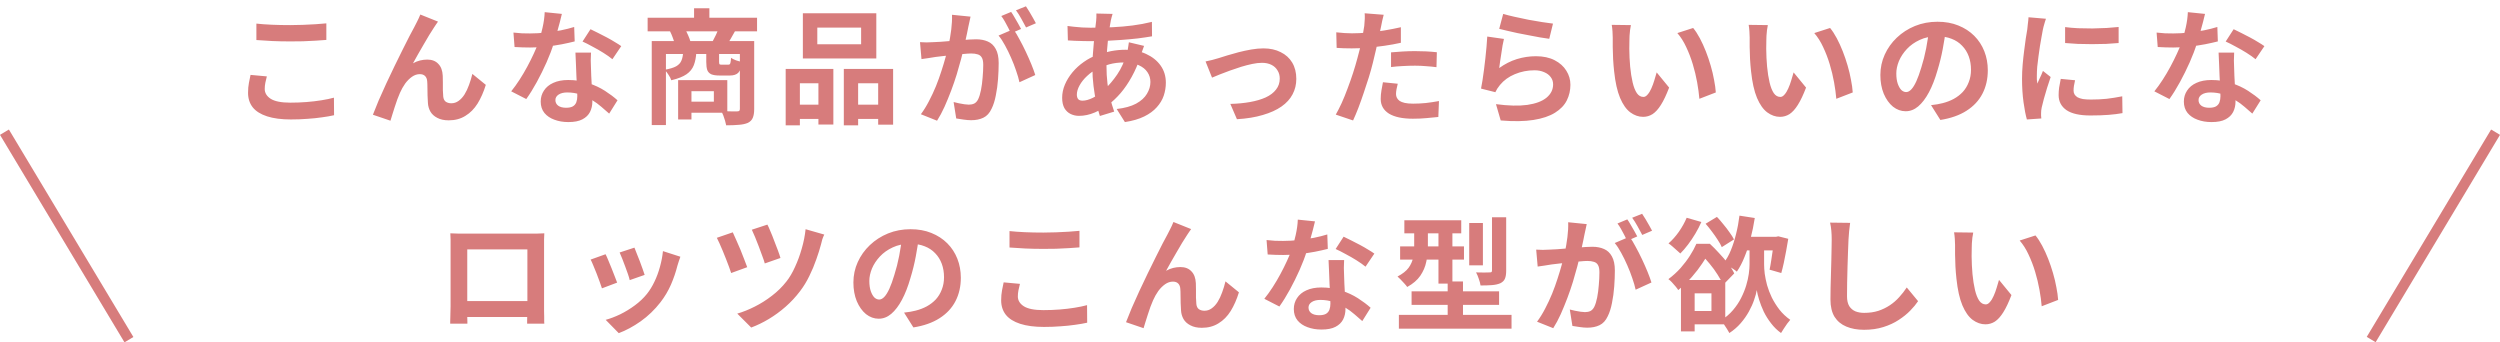 <svg width="241" height="33" viewBox="0 0 241 33" fill="none" xmlns="http://www.w3.org/2000/svg">
<path d="M24.716 2.276C25.156 2.324 25.652 2.36 26.204 2.384C26.756 2.408 27.348 2.42 27.98 2.42C28.372 2.42 28.776 2.412 29.192 2.396C29.616 2.38 30.024 2.36 30.416 2.336C30.808 2.312 31.156 2.284 31.46 2.252V3.848C31.18 3.872 30.84 3.896 30.44 3.92C30.048 3.944 29.636 3.964 29.204 3.98C28.78 3.988 28.376 3.992 27.992 3.992C27.368 3.992 26.788 3.98 26.252 3.956C25.716 3.932 25.204 3.9 24.716 3.86V2.276ZM25.724 7.364C25.668 7.572 25.62 7.776 25.58 7.976C25.54 8.176 25.52 8.376 25.52 8.576C25.52 8.96 25.712 9.276 26.096 9.524C26.488 9.772 27.116 9.896 27.98 9.896C28.524 9.896 29.048 9.876 29.552 9.836C30.056 9.796 30.532 9.74 30.98 9.668C31.436 9.596 31.84 9.512 32.192 9.416L32.204 11.108C31.852 11.188 31.46 11.256 31.028 11.312C30.596 11.376 30.128 11.424 29.624 11.456C29.128 11.496 28.6 11.516 28.04 11.516C27.128 11.516 26.364 11.416 25.748 11.216C25.132 11.016 24.672 10.728 24.368 10.352C24.064 9.968 23.912 9.5 23.912 8.948C23.912 8.596 23.94 8.276 23.996 7.988C24.052 7.7 24.104 7.444 24.152 7.22L25.724 7.364ZM42.224 2.084C42.168 2.164 42.104 2.256 42.032 2.36C41.968 2.456 41.904 2.552 41.84 2.648C41.696 2.864 41.536 3.116 41.36 3.404C41.192 3.684 41.016 3.984 40.832 4.304C40.648 4.616 40.468 4.928 40.292 5.24C40.124 5.552 39.964 5.84 39.812 6.104C40.036 5.976 40.264 5.884 40.496 5.828C40.728 5.772 40.96 5.744 41.192 5.744C41.64 5.744 41.992 5.88 42.248 6.152C42.512 6.416 42.656 6.8 42.68 7.304C42.688 7.48 42.692 7.692 42.692 7.94C42.692 8.188 42.692 8.436 42.692 8.684C42.7 8.932 42.712 9.14 42.728 9.308C42.752 9.54 42.836 9.708 42.98 9.812C43.132 9.908 43.308 9.956 43.508 9.956C43.764 9.956 43.996 9.88 44.204 9.728C44.42 9.576 44.612 9.368 44.78 9.104C44.948 8.832 45.092 8.528 45.212 8.192C45.34 7.848 45.448 7.492 45.536 7.124L46.832 8.18C46.624 8.86 46.36 9.46 46.04 9.98C45.72 10.492 45.328 10.888 44.864 11.168C44.408 11.456 43.872 11.6 43.256 11.6C42.816 11.6 42.448 11.52 42.152 11.36C41.856 11.208 41.636 11.008 41.492 10.76C41.348 10.504 41.268 10.228 41.252 9.932C41.236 9.716 41.224 9.476 41.216 9.212C41.216 8.948 41.212 8.692 41.204 8.444C41.204 8.188 41.196 7.98 41.18 7.82C41.164 7.612 41.096 7.448 40.976 7.328C40.856 7.208 40.688 7.148 40.472 7.148C40.208 7.148 39.956 7.232 39.716 7.4C39.476 7.568 39.256 7.788 39.056 8.06C38.864 8.332 38.696 8.632 38.552 8.96C38.472 9.136 38.388 9.344 38.3 9.584C38.212 9.824 38.128 10.072 38.048 10.328C37.968 10.584 37.892 10.824 37.82 11.048C37.748 11.28 37.688 11.476 37.64 11.636L35.948 11.06C36.1 10.66 36.284 10.204 36.5 9.692C36.724 9.172 36.968 8.628 37.232 8.06C37.496 7.492 37.764 6.928 38.036 6.368C38.308 5.808 38.568 5.28 38.816 4.784C39.064 4.28 39.284 3.844 39.476 3.476C39.676 3.1 39.828 2.816 39.932 2.624C40.012 2.464 40.104 2.284 40.208 2.084C40.312 1.884 40.416 1.656 40.52 1.4L42.224 2.084ZM49.496 3.14C49.752 3.172 50.024 3.196 50.312 3.212C50.608 3.22 50.868 3.224 51.092 3.224C51.588 3.224 52.088 3.196 52.592 3.14C53.104 3.084 53.596 3.012 54.068 2.924C54.54 2.828 54.968 2.72 55.352 2.6L55.4 3.992C55.056 4.08 54.644 4.172 54.164 4.268C53.692 4.356 53.192 4.432 52.664 4.496C52.136 4.552 51.616 4.58 51.104 4.58C50.864 4.58 50.62 4.576 50.372 4.568C50.124 4.56 49.868 4.548 49.604 4.532L49.496 3.14ZM54.164 1.34C54.116 1.54 54.052 1.8 53.972 2.12C53.892 2.44 53.8 2.776 53.696 3.128C53.6 3.48 53.496 3.828 53.384 4.172C53.208 4.748 52.976 5.36 52.688 6.008C52.4 6.656 52.088 7.288 51.752 7.904C51.416 8.52 51.076 9.068 50.732 9.548L49.28 8.804C49.552 8.468 49.82 8.096 50.084 7.688C50.348 7.28 50.596 6.86 50.828 6.428C51.06 5.996 51.268 5.58 51.452 5.18C51.644 4.772 51.796 4.404 51.908 4.076C52.06 3.652 52.192 3.18 52.304 2.66C52.424 2.132 52.492 1.636 52.508 1.172L54.164 1.34ZM56.972 5.072C56.956 5.328 56.948 5.584 56.948 5.84C56.956 6.088 56.964 6.344 56.972 6.608C56.98 6.792 56.988 7.028 56.996 7.316C57.012 7.596 57.028 7.896 57.044 8.216C57.06 8.528 57.072 8.828 57.08 9.116C57.096 9.396 57.104 9.62 57.104 9.788C57.104 10.156 57.028 10.492 56.876 10.796C56.724 11.092 56.48 11.328 56.144 11.504C55.816 11.68 55.364 11.768 54.788 11.768C54.292 11.768 53.844 11.692 53.444 11.54C53.044 11.396 52.724 11.18 52.484 10.892C52.244 10.596 52.124 10.228 52.124 9.788C52.124 9.396 52.228 9.044 52.436 8.732C52.644 8.412 52.944 8.164 53.336 7.988C53.736 7.804 54.216 7.712 54.776 7.712C55.48 7.712 56.128 7.812 56.72 8.012C57.312 8.204 57.844 8.452 58.316 8.756C58.788 9.06 59.192 9.364 59.528 9.668L58.724 10.952C58.508 10.76 58.26 10.544 57.98 10.304C57.708 10.064 57.4 9.84 57.056 9.632C56.72 9.424 56.352 9.252 55.952 9.116C55.56 8.98 55.136 8.912 54.68 8.912C54.336 8.912 54.06 8.98 53.852 9.116C53.644 9.252 53.54 9.428 53.54 9.644C53.54 9.868 53.628 10.048 53.804 10.184C53.988 10.32 54.244 10.388 54.572 10.388C54.844 10.388 55.06 10.344 55.22 10.256C55.38 10.16 55.492 10.028 55.556 9.86C55.62 9.684 55.652 9.488 55.652 9.272C55.652 9.088 55.644 8.828 55.628 8.492C55.612 8.156 55.592 7.784 55.568 7.376C55.552 6.968 55.536 6.56 55.52 6.152C55.504 5.744 55.488 5.384 55.472 5.072H56.972ZM59.036 5.708C58.804 5.516 58.516 5.312 58.172 5.096C57.828 4.88 57.472 4.676 57.104 4.484C56.744 4.284 56.428 4.124 56.156 4.004L56.924 2.816C57.14 2.912 57.384 3.032 57.656 3.176C57.936 3.312 58.216 3.456 58.496 3.608C58.784 3.76 59.048 3.912 59.288 4.064C59.536 4.208 59.736 4.336 59.888 4.448L59.036 5.708ZM62.432 1.712H72.98V3.02H62.432V1.712ZM66.908 0.8H68.384V2.492H66.908V0.8ZM62.828 3.956H72.068V5.204H64.196V12.056H62.828V3.956ZM71.324 3.956H72.704V10.52C72.704 10.864 72.66 11.14 72.572 11.348C72.492 11.556 72.336 11.72 72.104 11.84C71.864 11.944 71.572 12.008 71.228 12.032C70.884 12.064 70.476 12.08 70.004 12.08C69.98 11.952 69.944 11.804 69.896 11.636C69.848 11.468 69.792 11.3 69.728 11.132C69.664 10.972 69.596 10.832 69.524 10.712C69.844 10.72 70.152 10.728 70.448 10.736C70.752 10.736 70.956 10.736 71.06 10.736C71.156 10.736 71.224 10.72 71.264 10.688C71.304 10.648 71.324 10.584 71.324 10.496V3.956ZM65.852 5.048H67.124C67.1 5.52 67.02 5.932 66.884 6.284C66.748 6.636 66.512 6.928 66.176 7.16C65.84 7.392 65.352 7.584 64.712 7.736C64.664 7.576 64.572 7.396 64.436 7.196C64.308 6.996 64.184 6.84 64.064 6.728C64.56 6.64 64.932 6.528 65.18 6.392C65.428 6.248 65.596 6.068 65.684 5.852C65.78 5.636 65.836 5.368 65.852 5.048ZM68.084 5.036H69.32V5.96C69.32 6.088 69.336 6.168 69.368 6.2C69.4 6.224 69.468 6.236 69.572 6.236C69.596 6.236 69.636 6.236 69.692 6.236C69.748 6.236 69.808 6.236 69.872 6.236C69.936 6.236 69.996 6.236 70.052 6.236C70.116 6.236 70.16 6.236 70.184 6.236C70.256 6.236 70.308 6.224 70.34 6.2C70.38 6.168 70.408 6.104 70.424 6.008C70.448 5.912 70.464 5.768 70.472 5.576C70.584 5.656 70.744 5.736 70.952 5.816C71.168 5.888 71.356 5.944 71.516 5.984C71.46 6.496 71.344 6.84 71.168 7.016C70.992 7.192 70.72 7.28 70.352 7.28C70.296 7.28 70.224 7.28 70.136 7.28C70.048 7.28 69.952 7.28 69.848 7.28C69.752 7.28 69.66 7.28 69.572 7.28C69.492 7.28 69.428 7.28 69.38 7.28C69.028 7.28 68.756 7.24 68.564 7.16C68.38 7.072 68.252 6.936 68.18 6.752C68.116 6.56 68.084 6.3 68.084 5.972V5.036ZM65.372 7.724H66.656V11.516H65.372V7.724ZM66.164 7.724H70.112V10.868H66.164V9.8H68.816V8.792H66.164V7.724ZM64.58 2.996L66.008 2.756C66.12 2.94 66.228 3.152 66.332 3.392C66.436 3.624 66.512 3.828 66.56 4.004L65.06 4.304C65.028 4.128 64.964 3.916 64.868 3.668C64.78 3.42 64.684 3.196 64.58 2.996ZM69.272 2.744L70.868 2.984C70.724 3.24 70.588 3.48 70.46 3.704C70.34 3.92 70.224 4.104 70.112 4.256L68.684 4.016C68.788 3.832 68.896 3.62 69.008 3.38C69.12 3.14 69.208 2.928 69.272 2.744ZM78.788 2.66V4.268H83.012V2.66H78.788ZM77.396 1.28H84.476V5.636H77.396V1.28ZM75.74 6.644H80.336V12.008H78.896V8.024H77.108V12.08H75.74V6.644ZM81.344 6.644H86.096V12.02H84.656V8.024H82.724V12.08H81.344V6.644ZM76.34 10.088H79.496V11.468H76.34V10.088ZM82.004 10.088H85.364V11.468H82.004V10.088ZM93.56 1.604C93.528 1.756 93.492 1.924 93.452 2.108C93.412 2.284 93.376 2.448 93.344 2.6C93.312 2.776 93.272 2.976 93.224 3.2C93.176 3.416 93.128 3.636 93.08 3.86C93.04 4.076 92.996 4.288 92.948 4.496C92.868 4.84 92.768 5.24 92.648 5.696C92.528 6.152 92.388 6.644 92.228 7.172C92.068 7.692 91.888 8.216 91.688 8.744C91.488 9.272 91.276 9.788 91.052 10.292C90.828 10.788 90.588 11.236 90.332 11.636L88.772 11.012C89.052 10.636 89.312 10.216 89.552 9.752C89.8 9.28 90.024 8.8 90.224 8.312C90.424 7.816 90.6 7.328 90.752 6.848C90.912 6.36 91.048 5.908 91.16 5.492C91.28 5.076 91.372 4.72 91.436 4.424C91.548 3.88 91.636 3.356 91.7 2.852C91.764 2.348 91.788 1.872 91.772 1.424L93.56 1.604ZM97.688 2.816C97.88 3.08 98.076 3.404 98.276 3.788C98.484 4.164 98.688 4.564 98.888 4.988C99.088 5.412 99.268 5.82 99.428 6.212C99.588 6.604 99.712 6.944 99.8 7.232L98.276 7.928C98.204 7.592 98.096 7.22 97.952 6.812C97.816 6.404 97.656 5.992 97.472 5.576C97.288 5.152 97.092 4.752 96.884 4.376C96.684 4 96.476 3.684 96.26 3.428L97.688 2.816ZM88.688 4.064C88.904 4.08 89.116 4.088 89.324 4.088C89.54 4.08 89.756 4.072 89.972 4.064C90.172 4.056 90.412 4.044 90.692 4.028C90.972 4.004 91.268 3.98 91.58 3.956C91.9 3.932 92.22 3.908 92.54 3.884C92.86 3.852 93.156 3.828 93.428 3.812C93.7 3.796 93.924 3.788 94.1 3.788C94.532 3.788 94.908 3.86 95.228 4.004C95.548 4.14 95.8 4.376 95.984 4.712C96.176 5.048 96.272 5.504 96.272 6.08C96.272 6.552 96.252 7.064 96.212 7.616C96.172 8.168 96.1 8.696 95.996 9.2C95.9 9.704 95.764 10.132 95.588 10.484C95.396 10.9 95.132 11.188 94.796 11.348C94.468 11.508 94.076 11.588 93.62 11.588C93.396 11.588 93.152 11.568 92.888 11.528C92.624 11.496 92.388 11.46 92.18 11.42L91.928 9.836C92.08 9.876 92.248 9.916 92.432 9.956C92.624 9.996 92.804 10.028 92.972 10.052C93.148 10.076 93.288 10.088 93.392 10.088C93.592 10.088 93.768 10.052 93.92 9.98C94.072 9.9 94.196 9.764 94.292 9.572C94.404 9.34 94.496 9.04 94.568 8.672C94.64 8.304 94.692 7.908 94.724 7.484C94.764 7.052 94.784 6.64 94.784 6.248C94.784 5.928 94.736 5.692 94.64 5.54C94.552 5.388 94.42 5.288 94.244 5.24C94.076 5.184 93.868 5.156 93.62 5.156C93.436 5.156 93.188 5.172 92.876 5.204C92.564 5.228 92.228 5.26 91.868 5.3C91.516 5.332 91.188 5.368 90.884 5.408C90.58 5.448 90.344 5.476 90.176 5.492C90 5.524 89.776 5.56 89.504 5.6C89.24 5.632 89.016 5.664 88.832 5.696L88.688 4.064ZM97.472 1.148C97.576 1.292 97.684 1.464 97.796 1.664C97.916 1.864 98.032 2.064 98.144 2.264C98.256 2.464 98.352 2.64 98.432 2.792L97.46 3.212C97.38 3.044 97.288 2.86 97.184 2.66C97.08 2.46 96.972 2.26 96.86 2.06C96.748 1.86 96.636 1.688 96.524 1.544L97.472 1.148ZM98.9 0.608C99.004 0.76 99.116 0.936 99.236 1.136C99.356 1.336 99.472 1.536 99.584 1.736C99.704 1.936 99.796 2.104 99.86 2.24L98.912 2.648C98.784 2.4 98.632 2.12 98.456 1.808C98.28 1.488 98.108 1.216 97.94 0.992L98.9 0.608ZM107.252 1.34C107.22 1.452 107.188 1.564 107.156 1.676C107.132 1.78 107.108 1.88 107.084 1.976C107.012 2.352 106.944 2.784 106.88 3.272C106.816 3.752 106.764 4.256 106.724 4.784C106.684 5.304 106.664 5.816 106.664 6.32C106.664 6.944 106.696 7.52 106.76 8.048C106.824 8.568 106.912 9.052 107.024 9.5C107.144 9.94 107.272 10.36 107.408 10.76L106.028 11.18C105.908 10.82 105.792 10.392 105.68 9.896C105.576 9.4 105.488 8.868 105.416 8.3C105.344 7.724 105.308 7.144 105.308 6.56C105.308 6.16 105.32 5.76 105.344 5.36C105.376 4.952 105.408 4.552 105.44 4.16C105.472 3.76 105.508 3.38 105.548 3.02C105.596 2.652 105.636 2.32 105.668 2.024C105.676 1.912 105.684 1.792 105.692 1.664C105.7 1.528 105.7 1.408 105.692 1.304L107.252 1.34ZM105.116 2.672C105.876 2.672 106.588 2.656 107.252 2.624C107.924 2.592 108.568 2.536 109.184 2.456C109.808 2.376 110.428 2.26 111.044 2.108L111.056 3.5C110.64 3.572 110.18 3.64 109.676 3.704C109.18 3.76 108.66 3.808 108.116 3.848C107.58 3.888 107.052 3.92 106.532 3.944C106.012 3.96 105.524 3.968 105.068 3.968C104.86 3.968 104.624 3.964 104.36 3.956C104.104 3.948 103.848 3.94 103.592 3.932C103.344 3.916 103.128 3.904 102.944 3.896L102.908 2.504C103.044 2.52 103.24 2.544 103.496 2.576C103.752 2.6 104.024 2.624 104.312 2.648C104.608 2.664 104.876 2.672 105.116 2.672ZM110.288 4.424C110.264 4.496 110.228 4.596 110.18 4.724C110.132 4.852 110.084 4.984 110.036 5.12C109.996 5.256 109.964 5.364 109.94 5.444C109.708 6.164 109.424 6.824 109.088 7.424C108.76 8.016 108.404 8.536 108.02 8.984C107.636 9.424 107.256 9.784 106.88 10.064C106.488 10.36 106.04 10.62 105.536 10.844C105.032 11.06 104.524 11.168 104.012 11.168C103.724 11.168 103.456 11.108 103.208 10.988C102.96 10.868 102.76 10.68 102.608 10.424C102.464 10.16 102.392 9.828 102.392 9.428C102.392 8.996 102.48 8.572 102.656 8.156C102.832 7.74 103.076 7.344 103.388 6.968C103.7 6.592 104.064 6.26 104.48 5.972C104.896 5.676 105.344 5.444 105.824 5.276C106.216 5.132 106.644 5.016 107.108 4.928C107.58 4.84 108.044 4.796 108.5 4.796C109.244 4.796 109.908 4.932 110.492 5.204C111.084 5.476 111.548 5.848 111.884 6.32C112.22 6.792 112.388 7.344 112.388 7.976C112.388 8.4 112.32 8.816 112.184 9.224C112.048 9.624 111.824 9.996 111.512 10.34C111.208 10.684 110.804 10.98 110.3 11.228C109.796 11.476 109.176 11.656 108.44 11.768L107.648 10.508C108.416 10.42 109.04 10.248 109.52 9.992C110 9.728 110.348 9.412 110.564 9.044C110.788 8.676 110.9 8.296 110.9 7.904C110.9 7.552 110.804 7.236 110.612 6.956C110.428 6.676 110.148 6.452 109.772 6.284C109.404 6.108 108.948 6.02 108.404 6.02C107.86 6.02 107.372 6.08 106.94 6.2C106.516 6.32 106.16 6.448 105.872 6.584C105.472 6.776 105.116 7.02 104.804 7.316C104.492 7.604 104.248 7.908 104.072 8.228C103.896 8.548 103.808 8.844 103.808 9.116C103.808 9.308 103.852 9.456 103.94 9.56C104.028 9.656 104.168 9.704 104.36 9.704C104.648 9.704 104.98 9.612 105.356 9.428C105.732 9.236 106.104 8.968 106.472 8.624C106.904 8.224 107.312 7.744 107.696 7.184C108.08 6.624 108.396 5.928 108.644 5.096C108.668 5.016 108.692 4.912 108.716 4.784C108.74 4.656 108.76 4.528 108.776 4.4C108.8 4.264 108.816 4.156 108.824 4.076L110.288 4.424ZM116.216 5.924C116.4 5.884 116.612 5.836 116.852 5.78C117.092 5.716 117.304 5.656 117.488 5.6C117.688 5.536 117.956 5.452 118.292 5.348C118.628 5.244 118.996 5.14 119.396 5.036C119.804 4.932 120.212 4.844 120.62 4.772C121.036 4.7 121.428 4.664 121.796 4.664C122.428 4.664 122.98 4.784 123.452 5.024C123.932 5.256 124.304 5.592 124.568 6.032C124.832 6.472 124.964 6.996 124.964 7.604C124.964 8.148 124.844 8.644 124.604 9.092C124.372 9.54 124.016 9.932 123.536 10.268C123.056 10.604 122.456 10.876 121.736 11.084C121.024 11.3 120.192 11.436 119.24 11.492L118.604 10.016C119.292 10 119.924 9.94 120.5 9.836C121.084 9.732 121.588 9.584 122.012 9.392C122.444 9.192 122.776 8.94 123.008 8.636C123.248 8.332 123.368 7.98 123.368 7.58C123.368 7.276 123.296 7.012 123.152 6.788C123.016 6.556 122.82 6.376 122.564 6.248C122.308 6.12 122.004 6.056 121.652 6.056C121.372 6.056 121.06 6.092 120.716 6.164C120.372 6.236 120.016 6.328 119.648 6.44C119.288 6.552 118.932 6.672 118.58 6.8C118.228 6.928 117.9 7.052 117.596 7.172C117.292 7.292 117.04 7.396 116.84 7.484L116.216 5.924ZM133.388 1.424C133.34 1.584 133.292 1.78 133.244 2.012C133.196 2.244 133.16 2.424 133.136 2.552C133.08 2.824 133.008 3.156 132.92 3.548C132.84 3.94 132.748 4.356 132.644 4.796C132.548 5.236 132.448 5.656 132.344 6.056C132.24 6.48 132.112 6.94 131.96 7.436C131.808 7.924 131.644 8.424 131.468 8.936C131.3 9.44 131.128 9.924 130.952 10.388C130.776 10.844 130.604 11.252 130.436 11.612L128.768 11.048C128.944 10.744 129.132 10.376 129.332 9.944C129.532 9.504 129.724 9.032 129.908 8.528C130.1 8.024 130.276 7.524 130.436 7.028C130.596 6.532 130.732 6.072 130.844 5.648C130.924 5.368 131 5.08 131.072 4.784C131.144 4.488 131.208 4.2 131.264 3.92C131.32 3.64 131.368 3.38 131.408 3.14C131.456 2.892 131.492 2.676 131.516 2.492C131.54 2.268 131.556 2.044 131.564 1.82C131.572 1.596 131.568 1.416 131.552 1.28L133.388 1.424ZM130.328 3.212C130.816 3.212 131.324 3.188 131.852 3.14C132.38 3.092 132.912 3.024 133.448 2.936C133.984 2.848 134.516 2.744 135.044 2.624V4.124C134.548 4.236 134.02 4.332 133.46 4.412C132.9 4.492 132.348 4.556 131.804 4.604C131.26 4.644 130.76 4.664 130.304 4.664C130.016 4.664 129.756 4.66 129.524 4.652C129.292 4.636 129.068 4.624 128.852 4.616L128.816 3.116C129.128 3.148 129.396 3.172 129.62 3.188C129.844 3.204 130.08 3.212 130.328 3.212ZM134.096 5.048C134.432 5.016 134.804 4.988 135.212 4.964C135.62 4.94 136.016 4.928 136.4 4.928C136.744 4.928 137.092 4.936 137.444 4.952C137.804 4.968 138.16 4.996 138.512 5.036L138.476 6.476C138.18 6.436 137.852 6.404 137.492 6.38C137.14 6.348 136.78 6.332 136.412 6.332C136.004 6.332 135.608 6.344 135.224 6.368C134.848 6.384 134.472 6.416 134.096 6.464V5.048ZM134.744 8.072C134.696 8.24 134.656 8.416 134.624 8.6C134.592 8.776 134.576 8.932 134.576 9.068C134.576 9.196 134.604 9.316 134.66 9.428C134.716 9.54 134.804 9.64 134.924 9.728C135.044 9.808 135.208 9.872 135.416 9.92C135.632 9.968 135.9 9.992 136.22 9.992C136.628 9.992 137.036 9.972 137.444 9.932C137.86 9.884 138.284 9.82 138.716 9.74L138.656 11.276C138.32 11.316 137.948 11.352 137.54 11.384C137.132 11.424 136.688 11.444 136.208 11.444C135.2 11.444 134.428 11.28 133.892 10.952C133.364 10.616 133.1 10.144 133.1 9.536C133.1 9.264 133.124 8.988 133.172 8.708C133.22 8.428 133.268 8.168 133.316 7.928L134.744 8.072ZM144.908 1.34C145.196 1.428 145.556 1.52 145.988 1.616C146.42 1.712 146.872 1.808 147.344 1.904C147.816 1.992 148.26 2.068 148.676 2.132C149.1 2.196 149.444 2.244 149.708 2.276L149.348 3.74C149.108 3.708 148.816 3.664 148.472 3.608C148.136 3.544 147.776 3.476 147.392 3.404C147.016 3.332 146.644 3.26 146.276 3.188C145.908 3.108 145.572 3.032 145.268 2.96C144.964 2.888 144.716 2.828 144.524 2.78L144.908 1.34ZM144.98 3.752C144.94 3.912 144.896 4.12 144.848 4.376C144.808 4.624 144.768 4.884 144.728 5.156C144.688 5.428 144.648 5.688 144.608 5.936C144.576 6.184 144.548 6.392 144.524 6.56C145.068 6.168 145.636 5.88 146.228 5.696C146.828 5.512 147.44 5.42 148.064 5.42C148.768 5.42 149.368 5.548 149.864 5.804C150.36 6.06 150.736 6.396 150.992 6.812C151.256 7.228 151.388 7.68 151.388 8.168C151.388 8.712 151.272 9.216 151.04 9.68C150.808 10.144 150.428 10.54 149.9 10.868C149.372 11.196 148.68 11.428 147.824 11.564C146.968 11.7 145.916 11.716 144.668 11.612L144.212 10.04C145.412 10.2 146.42 10.224 147.236 10.112C148.052 9.992 148.668 9.76 149.084 9.416C149.508 9.064 149.72 8.636 149.72 8.132C149.72 7.868 149.644 7.636 149.492 7.436C149.34 7.228 149.128 7.068 148.856 6.956C148.584 6.836 148.276 6.776 147.932 6.776C147.26 6.776 146.628 6.9 146.036 7.148C145.452 7.388 144.972 7.736 144.596 8.192C144.492 8.32 144.404 8.44 144.332 8.552C144.268 8.656 144.208 8.768 144.152 8.888L142.772 8.54C142.82 8.308 142.868 8.036 142.916 7.724C142.964 7.404 143.012 7.064 143.06 6.704C143.108 6.336 143.152 5.968 143.192 5.6C143.232 5.232 143.268 4.868 143.3 4.508C143.332 4.148 143.356 3.82 143.372 3.524L144.98 3.752ZM157.22 2.42C157.188 2.564 157.16 2.728 157.136 2.912C157.12 3.096 157.104 3.276 157.088 3.452C157.08 3.628 157.076 3.772 157.076 3.884C157.068 4.148 157.064 4.42 157.064 4.7C157.072 4.98 157.08 5.268 157.088 5.564C157.104 5.852 157.124 6.14 157.148 6.428C157.204 7.004 157.284 7.512 157.388 7.952C157.492 8.392 157.628 8.736 157.796 8.984C157.964 9.224 158.176 9.344 158.432 9.344C158.568 9.344 158.7 9.268 158.828 9.116C158.964 8.964 159.084 8.768 159.188 8.528C159.3 8.28 159.396 8.02 159.476 7.748C159.564 7.476 159.64 7.22 159.704 6.98L160.904 8.444C160.64 9.14 160.376 9.696 160.112 10.112C159.856 10.52 159.588 10.816 159.308 11C159.028 11.176 158.724 11.264 158.396 11.264C157.964 11.264 157.552 11.12 157.16 10.832C156.776 10.544 156.448 10.08 156.176 9.44C155.904 8.792 155.712 7.932 155.6 6.86C155.56 6.492 155.528 6.104 155.504 5.696C155.488 5.288 155.476 4.9 155.468 4.532C155.468 4.164 155.468 3.86 155.468 3.62C155.468 3.452 155.46 3.252 155.444 3.02C155.428 2.788 155.404 2.58 155.372 2.396L157.22 2.42ZM163.22 2.696C163.444 2.968 163.66 3.3 163.868 3.692C164.076 4.084 164.268 4.504 164.444 4.952C164.62 5.4 164.776 5.86 164.912 6.332C165.048 6.796 165.156 7.252 165.236 7.7C165.324 8.14 165.38 8.544 165.404 8.912L163.82 9.524C163.78 9.036 163.708 8.504 163.604 7.928C163.5 7.352 163.36 6.772 163.184 6.188C163.008 5.604 162.796 5.052 162.548 4.532C162.308 4.012 162.024 3.564 161.696 3.188L163.22 2.696ZM170.42 2.42C170.388 2.564 170.36 2.728 170.336 2.912C170.32 3.096 170.304 3.276 170.288 3.452C170.28 3.628 170.276 3.772 170.276 3.884C170.268 4.148 170.264 4.42 170.264 4.7C170.272 4.98 170.28 5.268 170.288 5.564C170.304 5.852 170.324 6.14 170.348 6.428C170.404 7.004 170.484 7.512 170.588 7.952C170.692 8.392 170.828 8.736 170.996 8.984C171.164 9.224 171.376 9.344 171.632 9.344C171.768 9.344 171.9 9.268 172.028 9.116C172.164 8.964 172.284 8.768 172.388 8.528C172.5 8.28 172.596 8.02 172.676 7.748C172.764 7.476 172.84 7.22 172.904 6.98L174.104 8.444C173.84 9.14 173.576 9.696 173.312 10.112C173.056 10.52 172.788 10.816 172.508 11C172.228 11.176 171.924 11.264 171.596 11.264C171.164 11.264 170.752 11.12 170.36 10.832C169.976 10.544 169.648 10.08 169.376 9.44C169.104 8.792 168.912 7.932 168.8 6.86C168.76 6.492 168.728 6.104 168.704 5.696C168.688 5.288 168.676 4.9 168.668 4.532C168.668 4.164 168.668 3.86 168.668 3.62C168.668 3.452 168.66 3.252 168.644 3.02C168.628 2.788 168.604 2.58 168.572 2.396L170.42 2.42ZM176.42 2.696C176.644 2.968 176.86 3.3 177.068 3.692C177.276 4.084 177.468 4.504 177.644 4.952C177.82 5.4 177.976 5.86 178.112 6.332C178.248 6.796 178.356 7.252 178.436 7.7C178.524 8.14 178.58 8.544 178.604 8.912L177.02 9.524C176.98 9.036 176.908 8.504 176.804 7.928C176.7 7.352 176.56 6.772 176.384 6.188C176.208 5.604 175.996 5.052 175.748 4.532C175.508 4.012 175.224 3.564 174.896 3.188L176.42 2.696ZM187.592 2.78C187.512 3.388 187.408 4.036 187.28 4.724C187.152 5.412 186.98 6.108 186.764 6.812C186.532 7.62 186.26 8.316 185.948 8.9C185.636 9.484 185.292 9.936 184.916 10.256C184.548 10.568 184.144 10.724 183.704 10.724C183.264 10.724 182.856 10.576 182.48 10.28C182.112 9.976 181.816 9.56 181.592 9.032C181.376 8.504 181.268 7.904 181.268 7.232C181.268 6.536 181.408 5.88 181.688 5.264C181.968 4.648 182.356 4.104 182.852 3.632C183.356 3.152 183.94 2.776 184.604 2.504C185.276 2.232 186 2.096 186.776 2.096C187.52 2.096 188.188 2.216 188.78 2.456C189.38 2.696 189.892 3.028 190.316 3.452C190.74 3.876 191.064 4.372 191.288 4.94C191.512 5.508 191.624 6.12 191.624 6.776C191.624 7.616 191.452 8.368 191.108 9.032C190.764 9.696 190.252 10.244 189.572 10.676C188.9 11.108 188.06 11.404 187.052 11.564L186.152 10.136C186.384 10.112 186.588 10.084 186.764 10.052C186.94 10.02 187.108 9.984 187.268 9.944C187.652 9.848 188.008 9.712 188.336 9.536C188.672 9.352 188.964 9.128 189.212 8.864C189.46 8.592 189.652 8.276 189.788 7.916C189.932 7.556 190.004 7.16 190.004 6.728C190.004 6.256 189.932 5.824 189.788 5.432C189.644 5.04 189.432 4.7 189.152 4.412C188.872 4.116 188.532 3.892 188.132 3.74C187.732 3.58 187.272 3.5 186.752 3.5C186.112 3.5 185.548 3.616 185.06 3.848C184.572 4.072 184.16 4.364 183.824 4.724C183.488 5.084 183.232 5.472 183.056 5.888C182.888 6.304 182.804 6.7 182.804 7.076C182.804 7.476 182.852 7.812 182.948 8.084C183.044 8.348 183.16 8.548 183.296 8.684C183.44 8.812 183.592 8.876 183.752 8.876C183.92 8.876 184.084 8.792 184.244 8.624C184.412 8.448 184.576 8.184 184.736 7.832C184.896 7.48 185.056 7.036 185.216 6.5C185.4 5.924 185.556 5.308 185.684 4.652C185.812 3.996 185.904 3.356 185.96 2.732L187.592 2.78ZM199.076 2.612C199.444 2.66 199.856 2.696 200.312 2.72C200.776 2.736 201.244 2.744 201.716 2.744C202.196 2.736 202.656 2.72 203.096 2.696C203.536 2.664 203.916 2.632 204.236 2.6V4.148C203.868 4.18 203.464 4.208 203.024 4.232C202.584 4.248 202.132 4.256 201.668 4.256C201.204 4.256 200.748 4.248 200.3 4.232C199.86 4.208 199.452 4.18 199.076 4.148V2.612ZM200.036 7.736C199.988 7.936 199.952 8.116 199.928 8.276C199.904 8.428 199.892 8.584 199.892 8.744C199.892 8.872 199.924 8.992 199.988 9.104C200.052 9.208 200.148 9.3 200.276 9.38C200.412 9.452 200.584 9.508 200.792 9.548C201.008 9.58 201.268 9.596 201.572 9.596C202.108 9.596 202.612 9.572 203.084 9.524C203.556 9.468 204.056 9.388 204.584 9.284L204.608 10.904C204.224 10.976 203.78 11.032 203.276 11.072C202.78 11.112 202.192 11.132 201.512 11.132C200.48 11.132 199.712 10.96 199.208 10.616C198.704 10.264 198.452 9.78 198.452 9.164C198.452 8.932 198.468 8.692 198.5 8.444C198.54 8.188 198.592 7.908 198.656 7.604L200.036 7.736ZM197.228 1.808C197.196 1.888 197.16 2 197.12 2.144C197.08 2.288 197.04 2.428 197 2.564C196.968 2.7 196.944 2.804 196.928 2.876C196.904 3.044 196.864 3.264 196.808 3.536C196.76 3.8 196.708 4.1 196.652 4.436C196.604 4.764 196.556 5.1 196.508 5.444C196.46 5.788 196.42 6.12 196.388 6.44C196.364 6.76 196.352 7.04 196.352 7.28C196.352 7.392 196.352 7.52 196.352 7.664C196.36 7.808 196.376 7.94 196.4 8.06C196.456 7.924 196.516 7.788 196.58 7.652C196.644 7.516 196.708 7.38 196.772 7.244C196.836 7.1 196.892 6.964 196.94 6.836L197.684 7.424C197.572 7.752 197.456 8.104 197.336 8.48C197.224 8.856 197.12 9.212 197.024 9.548C196.936 9.876 196.868 10.148 196.82 10.364C196.804 10.452 196.788 10.552 196.772 10.664C196.764 10.776 196.76 10.864 196.76 10.928C196.76 10.992 196.76 11.068 196.76 11.156C196.768 11.252 196.776 11.34 196.784 11.42L195.392 11.516C195.272 11.1 195.164 10.548 195.068 9.86C194.972 9.164 194.924 8.408 194.924 7.592C194.924 7.144 194.944 6.688 194.984 6.224C195.024 5.76 195.072 5.316 195.128 4.892C195.184 4.46 195.236 4.068 195.284 3.716C195.34 3.364 195.388 3.072 195.428 2.84C195.444 2.672 195.464 2.484 195.488 2.276C195.52 2.06 195.54 1.856 195.548 1.664L197.228 1.808ZM207.896 3.14C208.152 3.172 208.424 3.196 208.712 3.212C209.008 3.22 209.268 3.224 209.492 3.224C209.988 3.224 210.488 3.196 210.992 3.14C211.504 3.084 211.996 3.012 212.468 2.924C212.94 2.828 213.368 2.72 213.752 2.6L213.8 3.992C213.456 4.08 213.044 4.172 212.564 4.268C212.092 4.356 211.592 4.432 211.064 4.496C210.536 4.552 210.016 4.58 209.504 4.58C209.264 4.58 209.02 4.576 208.772 4.568C208.524 4.56 208.268 4.548 208.004 4.532L207.896 3.14ZM212.564 1.34C212.516 1.54 212.452 1.8 212.372 2.12C212.292 2.44 212.2 2.776 212.096 3.128C212 3.48 211.896 3.828 211.784 4.172C211.608 4.748 211.376 5.36 211.088 6.008C210.8 6.656 210.488 7.288 210.152 7.904C209.816 8.52 209.476 9.068 209.132 9.548L207.68 8.804C207.952 8.468 208.22 8.096 208.484 7.688C208.748 7.28 208.996 6.86 209.228 6.428C209.46 5.996 209.668 5.58 209.852 5.18C210.044 4.772 210.196 4.404 210.308 4.076C210.46 3.652 210.592 3.18 210.704 2.66C210.824 2.132 210.892 1.636 210.908 1.172L212.564 1.34ZM215.372 5.072C215.356 5.328 215.348 5.584 215.348 5.84C215.356 6.088 215.364 6.344 215.372 6.608C215.38 6.792 215.388 7.028 215.396 7.316C215.412 7.596 215.428 7.896 215.444 8.216C215.46 8.528 215.472 8.828 215.48 9.116C215.496 9.396 215.504 9.62 215.504 9.788C215.504 10.156 215.428 10.492 215.276 10.796C215.124 11.092 214.88 11.328 214.544 11.504C214.216 11.68 213.764 11.768 213.188 11.768C212.692 11.768 212.244 11.692 211.844 11.54C211.444 11.396 211.124 11.18 210.884 10.892C210.644 10.596 210.524 10.228 210.524 9.788C210.524 9.396 210.628 9.044 210.836 8.732C211.044 8.412 211.344 8.164 211.736 7.988C212.136 7.804 212.616 7.712 213.176 7.712C213.88 7.712 214.528 7.812 215.12 8.012C215.712 8.204 216.244 8.452 216.716 8.756C217.188 9.06 217.592 9.364 217.928 9.668L217.124 10.952C216.908 10.76 216.66 10.544 216.38 10.304C216.108 10.064 215.8 9.84 215.456 9.632C215.12 9.424 214.752 9.252 214.352 9.116C213.96 8.98 213.536 8.912 213.08 8.912C212.736 8.912 212.46 8.98 212.252 9.116C212.044 9.252 211.94 9.428 211.94 9.644C211.94 9.868 212.028 10.048 212.204 10.184C212.388 10.32 212.644 10.388 212.972 10.388C213.244 10.388 213.46 10.344 213.62 10.256C213.78 10.16 213.892 10.028 213.956 9.86C214.02 9.684 214.052 9.488 214.052 9.272C214.052 9.088 214.044 8.828 214.028 8.492C214.012 8.156 213.992 7.784 213.968 7.376C213.952 6.968 213.936 6.56 213.92 6.152C213.904 5.744 213.888 5.384 213.872 5.072H215.372ZM217.436 5.708C217.204 5.516 216.916 5.312 216.572 5.096C216.228 4.88 215.872 4.676 215.504 4.484C215.144 4.284 214.828 4.124 214.556 4.004L215.324 2.816C215.54 2.912 215.784 3.032 216.056 3.176C216.336 3.312 216.616 3.456 216.896 3.608C217.184 3.76 217.448 3.912 217.688 4.064C217.936 4.208 218.136 4.336 218.288 4.448L217.436 5.708ZM43.412 22.492C43.66 22.5 43.892 22.508 44.108 22.516C44.332 22.516 44.524 22.516 44.684 22.516C44.812 22.516 45.008 22.516 45.272 22.516C45.544 22.516 45.86 22.516 46.22 22.516C46.58 22.516 46.964 22.516 47.372 22.516C47.78 22.516 48.188 22.516 48.596 22.516C49.012 22.516 49.4 22.516 49.76 22.516C50.12 22.516 50.432 22.516 50.696 22.516C50.968 22.516 51.164 22.516 51.284 22.516C51.436 22.516 51.616 22.516 51.824 22.516C52.04 22.508 52.256 22.5 52.472 22.492C52.464 22.676 52.456 22.872 52.448 23.08C52.448 23.28 52.448 23.472 52.448 23.656C52.448 23.768 52.448 23.944 52.448 24.184C52.448 24.416 52.448 24.696 52.448 25.024C52.448 25.344 52.448 25.688 52.448 26.056C52.448 26.416 52.448 26.78 52.448 27.148C52.448 27.516 52.448 27.864 52.448 28.192C52.448 28.512 52.448 28.792 52.448 29.032C52.448 29.264 52.448 29.432 52.448 29.536C52.448 29.656 52.448 29.808 52.448 29.992C52.456 30.168 52.46 30.348 52.46 30.532C52.46 30.708 52.46 30.864 52.46 31C52.468 31.128 52.472 31.196 52.472 31.204H50.816C50.816 31.188 50.816 31.092 50.816 30.916C50.824 30.732 50.828 30.516 50.828 30.268C50.836 30.02 50.84 29.788 50.84 29.572C50.84 29.468 50.84 29.292 50.84 29.044C50.84 28.796 50.84 28.504 50.84 28.168C50.84 27.832 50.84 27.476 50.84 27.1C50.84 26.724 50.84 26.356 50.84 25.996C50.84 25.636 50.84 25.308 50.84 25.012C50.84 24.716 50.84 24.48 50.84 24.304C50.84 24.128 50.84 24.04 50.84 24.04H45.044C45.044 24.04 45.044 24.128 45.044 24.304C45.044 24.48 45.044 24.716 45.044 25.012C45.044 25.3 45.044 25.628 45.044 25.996C45.044 26.356 45.044 26.724 45.044 27.1C45.044 27.468 45.044 27.824 45.044 28.168C45.044 28.504 45.044 28.796 45.044 29.044C45.044 29.292 45.044 29.468 45.044 29.572C45.044 29.716 45.044 29.88 45.044 30.064C45.044 30.24 45.044 30.412 45.044 30.58C45.052 30.748 45.056 30.888 45.056 31C45.056 31.12 45.056 31.188 45.056 31.204H43.4C43.4 31.188 43.4 31.12 43.4 31C43.408 30.88 43.412 30.732 43.412 30.556C43.42 30.38 43.424 30.2 43.424 30.016C43.432 29.832 43.436 29.668 43.436 29.524C43.436 29.42 43.436 29.252 43.436 29.02C43.436 28.78 43.436 28.496 43.436 28.168C43.436 27.84 43.436 27.496 43.436 27.136C43.436 26.768 43.436 26.4 43.436 26.032C43.436 25.664 43.436 25.32 43.436 25C43.436 24.672 43.436 24.392 43.436 24.16C43.436 23.928 43.436 23.76 43.436 23.656C43.436 23.488 43.436 23.296 43.436 23.08C43.436 22.856 43.428 22.66 43.412 22.492ZM51.44 29.02V30.556H44.228V29.02H51.44ZM61.16 23.872C61.216 24 61.288 24.184 61.376 24.424C61.472 24.656 61.572 24.908 61.676 25.18C61.78 25.444 61.872 25.696 61.952 25.936C62.032 26.176 62.096 26.364 62.144 26.5L60.704 27.004C60.672 26.852 60.616 26.66 60.536 26.428C60.456 26.196 60.368 25.952 60.272 25.696C60.176 25.432 60.08 25.18 59.984 24.94C59.888 24.7 59.804 24.5 59.732 24.34L61.16 23.872ZM65.588 24.748C65.524 24.94 65.468 25.104 65.42 25.24C65.38 25.376 65.34 25.504 65.3 25.624C65.148 26.232 64.94 26.84 64.676 27.448C64.412 28.048 64.076 28.612 63.668 29.14C63.108 29.86 62.472 30.472 61.76 30.976C61.056 31.472 60.352 31.852 59.648 32.116L58.388 30.832C58.828 30.712 59.292 30.536 59.78 30.304C60.268 30.064 60.74 29.776 61.196 29.44C61.652 29.104 62.044 28.732 62.372 28.324C62.644 27.98 62.884 27.588 63.092 27.148C63.308 26.7 63.484 26.224 63.62 25.72C63.764 25.208 63.86 24.704 63.908 24.208L65.588 24.748ZM58.376 24.508C58.456 24.66 58.544 24.856 58.64 25.096C58.744 25.336 58.848 25.588 58.952 25.852C59.056 26.116 59.156 26.372 59.252 26.62C59.356 26.868 59.436 27.076 59.492 27.244L58.028 27.796C57.98 27.636 57.908 27.428 57.812 27.172C57.724 26.916 57.624 26.648 57.512 26.368C57.4 26.08 57.292 25.816 57.188 25.576C57.092 25.336 57.008 25.152 56.936 25.024L58.376 24.508ZM73.976 21.652C74.056 21.796 74.152 22.008 74.264 22.288C74.384 22.56 74.504 22.86 74.624 23.188C74.752 23.508 74.872 23.82 74.984 24.124C75.096 24.42 75.18 24.668 75.236 24.868L73.724 25.396C73.676 25.204 73.596 24.964 73.484 24.676C73.38 24.38 73.268 24.076 73.148 23.764C73.028 23.444 72.908 23.14 72.788 22.852C72.668 22.564 72.564 22.328 72.476 22.144L73.976 21.652ZM79.46 22.612C79.388 22.756 79.324 22.912 79.268 23.08C79.22 23.248 79.18 23.404 79.148 23.548C79.036 23.98 78.884 24.464 78.692 25C78.508 25.536 78.284 26.072 78.02 26.608C77.764 27.136 77.468 27.62 77.132 28.06C76.716 28.612 76.248 29.116 75.728 29.572C75.216 30.02 74.68 30.412 74.12 30.748C73.56 31.084 72.992 31.36 72.416 31.576L71.072 30.232C71.624 30.072 72.184 29.848 72.752 29.56C73.328 29.272 73.88 28.924 74.408 28.516C74.944 28.108 75.412 27.648 75.812 27.136C76.116 26.752 76.392 26.284 76.64 25.732C76.896 25.18 77.112 24.592 77.288 23.968C77.472 23.336 77.596 22.712 77.66 22.096L79.46 22.612ZM70.64 22.396C70.728 22.58 70.836 22.82 70.964 23.116C71.1 23.412 71.236 23.724 71.372 24.052C71.508 24.38 71.632 24.696 71.744 25C71.864 25.296 71.96 25.548 72.032 25.756L70.484 26.32C70.436 26.16 70.368 25.964 70.28 25.732C70.2 25.5 70.104 25.248 69.992 24.976C69.888 24.704 69.78 24.436 69.668 24.172C69.556 23.908 69.452 23.668 69.356 23.452C69.26 23.236 69.176 23.06 69.104 22.924L70.64 22.396ZM88.592 22.78C88.512 23.388 88.408 24.036 88.28 24.724C88.152 25.412 87.98 26.108 87.764 26.812C87.532 27.62 87.26 28.316 86.948 28.9C86.636 29.484 86.292 29.936 85.916 30.256C85.548 30.568 85.144 30.724 84.704 30.724C84.264 30.724 83.856 30.576 83.48 30.28C83.112 29.976 82.816 29.56 82.592 29.032C82.376 28.504 82.268 27.904 82.268 27.232C82.268 26.536 82.408 25.88 82.688 25.264C82.968 24.648 83.356 24.104 83.852 23.632C84.356 23.152 84.94 22.776 85.604 22.504C86.276 22.232 87 22.096 87.776 22.096C88.52 22.096 89.188 22.216 89.78 22.456C90.38 22.696 90.892 23.028 91.316 23.452C91.74 23.876 92.064 24.372 92.288 24.94C92.512 25.508 92.624 26.12 92.624 26.776C92.624 27.616 92.452 28.368 92.108 29.032C91.764 29.696 91.252 30.244 90.572 30.676C89.9 31.108 89.06 31.404 88.052 31.564L87.152 30.136C87.384 30.112 87.588 30.084 87.764 30.052C87.94 30.02 88.108 29.984 88.268 29.944C88.652 29.848 89.008 29.712 89.336 29.536C89.672 29.352 89.964 29.128 90.212 28.864C90.46 28.592 90.652 28.276 90.788 27.916C90.932 27.556 91.004 27.16 91.004 26.728C91.004 26.256 90.932 25.824 90.788 25.432C90.644 25.04 90.432 24.7 90.152 24.412C89.872 24.116 89.532 23.892 89.132 23.74C88.732 23.58 88.272 23.5 87.752 23.5C87.112 23.5 86.548 23.616 86.06 23.848C85.572 24.072 85.16 24.364 84.824 24.724C84.488 25.084 84.232 25.472 84.056 25.888C83.888 26.304 83.804 26.7 83.804 27.076C83.804 27.476 83.852 27.812 83.948 28.084C84.044 28.348 84.16 28.548 84.296 28.684C84.44 28.812 84.592 28.876 84.752 28.876C84.92 28.876 85.084 28.792 85.244 28.624C85.412 28.448 85.576 28.184 85.736 27.832C85.896 27.48 86.056 27.036 86.216 26.5C86.4 25.924 86.556 25.308 86.684 24.652C86.812 23.996 86.904 23.356 86.96 22.732L88.592 22.78ZM97.316 22.276C97.756 22.324 98.252 22.36 98.804 22.384C99.356 22.408 99.948 22.42 100.58 22.42C100.972 22.42 101.376 22.412 101.792 22.396C102.216 22.38 102.624 22.36 103.016 22.336C103.408 22.312 103.756 22.284 104.06 22.252V23.848C103.78 23.872 103.44 23.896 103.04 23.92C102.648 23.944 102.236 23.964 101.804 23.98C101.38 23.988 100.976 23.992 100.592 23.992C99.968 23.992 99.388 23.98 98.852 23.956C98.316 23.932 97.804 23.9 97.316 23.86V22.276ZM98.324 27.364C98.268 27.572 98.22 27.776 98.18 27.976C98.14 28.176 98.12 28.376 98.12 28.576C98.12 28.96 98.312 29.276 98.696 29.524C99.088 29.772 99.716 29.896 100.58 29.896C101.124 29.896 101.648 29.876 102.152 29.836C102.656 29.796 103.132 29.74 103.58 29.668C104.036 29.596 104.44 29.512 104.792 29.416L104.804 31.108C104.452 31.188 104.06 31.256 103.628 31.312C103.196 31.376 102.728 31.424 102.224 31.456C101.728 31.496 101.2 31.516 100.64 31.516C99.728 31.516 98.964 31.416 98.348 31.216C97.732 31.016 97.272 30.728 96.968 30.352C96.664 29.968 96.512 29.5 96.512 28.948C96.512 28.596 96.54 28.276 96.596 27.988C96.652 27.7 96.704 27.444 96.752 27.22L98.324 27.364ZM114.824 22.084C114.768 22.164 114.704 22.256 114.632 22.36C114.568 22.456 114.504 22.552 114.44 22.648C114.296 22.864 114.136 23.116 113.96 23.404C113.792 23.684 113.616 23.984 113.432 24.304C113.248 24.616 113.068 24.928 112.892 25.24C112.724 25.552 112.564 25.84 112.412 26.104C112.636 25.976 112.864 25.884 113.096 25.828C113.328 25.772 113.56 25.744 113.792 25.744C114.24 25.744 114.592 25.88 114.848 26.152C115.112 26.416 115.256 26.8 115.28 27.304C115.288 27.48 115.292 27.692 115.292 27.94C115.292 28.188 115.292 28.436 115.292 28.684C115.3 28.932 115.312 29.14 115.328 29.308C115.352 29.54 115.436 29.708 115.58 29.812C115.732 29.908 115.908 29.956 116.108 29.956C116.364 29.956 116.596 29.88 116.804 29.728C117.02 29.576 117.212 29.368 117.38 29.104C117.548 28.832 117.692 28.528 117.812 28.192C117.94 27.848 118.048 27.492 118.136 27.124L119.432 28.18C119.224 28.86 118.96 29.46 118.64 29.98C118.32 30.492 117.928 30.888 117.464 31.168C117.008 31.456 116.472 31.6 115.856 31.6C115.416 31.6 115.048 31.52 114.752 31.36C114.456 31.208 114.236 31.008 114.092 30.76C113.948 30.504 113.868 30.228 113.852 29.932C113.836 29.716 113.824 29.476 113.816 29.212C113.816 28.948 113.812 28.692 113.804 28.444C113.804 28.188 113.796 27.98 113.78 27.82C113.764 27.612 113.696 27.448 113.576 27.328C113.456 27.208 113.288 27.148 113.072 27.148C112.808 27.148 112.556 27.232 112.316 27.4C112.076 27.568 111.856 27.788 111.656 28.06C111.464 28.332 111.296 28.632 111.152 28.96C111.072 29.136 110.988 29.344 110.9 29.584C110.812 29.824 110.728 30.072 110.648 30.328C110.568 30.584 110.492 30.824 110.42 31.048C110.348 31.28 110.288 31.476 110.24 31.636L108.548 31.06C108.7 30.66 108.884 30.204 109.1 29.692C109.324 29.172 109.568 28.628 109.832 28.06C110.096 27.492 110.364 26.928 110.636 26.368C110.908 25.808 111.168 25.28 111.416 24.784C111.664 24.28 111.884 23.844 112.076 23.476C112.276 23.1 112.428 22.816 112.532 22.624C112.612 22.464 112.704 22.284 112.808 22.084C112.912 21.884 113.016 21.656 113.12 21.4L114.824 22.084ZM122.096 23.14C122.352 23.172 122.624 23.196 122.912 23.212C123.208 23.22 123.468 23.224 123.692 23.224C124.188 23.224 124.688 23.196 125.192 23.14C125.704 23.084 126.196 23.012 126.668 22.924C127.14 22.828 127.568 22.72 127.952 22.6L128 23.992C127.656 24.08 127.244 24.172 126.764 24.268C126.292 24.356 125.792 24.432 125.264 24.496C124.736 24.552 124.216 24.58 123.704 24.58C123.464 24.58 123.22 24.576 122.972 24.568C122.724 24.56 122.468 24.548 122.204 24.532L122.096 23.14ZM126.764 21.34C126.716 21.54 126.652 21.8 126.572 22.12C126.492 22.44 126.4 22.776 126.296 23.128C126.2 23.48 126.096 23.828 125.984 24.172C125.808 24.748 125.576 25.36 125.288 26.008C125 26.656 124.688 27.288 124.352 27.904C124.016 28.52 123.676 29.068 123.332 29.548L121.88 28.804C122.152 28.468 122.42 28.096 122.684 27.688C122.948 27.28 123.196 26.86 123.428 26.428C123.66 25.996 123.868 25.58 124.052 25.18C124.244 24.772 124.396 24.404 124.508 24.076C124.66 23.652 124.792 23.18 124.904 22.66C125.024 22.132 125.092 21.636 125.108 21.172L126.764 21.34ZM129.572 25.072C129.556 25.328 129.548 25.584 129.548 25.84C129.556 26.088 129.564 26.344 129.572 26.608C129.58 26.792 129.588 27.028 129.596 27.316C129.612 27.596 129.628 27.896 129.644 28.216C129.66 28.528 129.672 28.828 129.68 29.116C129.696 29.396 129.704 29.62 129.704 29.788C129.704 30.156 129.628 30.492 129.476 30.796C129.324 31.092 129.08 31.328 128.744 31.504C128.416 31.68 127.964 31.768 127.388 31.768C126.892 31.768 126.444 31.692 126.044 31.54C125.644 31.396 125.324 31.18 125.084 30.892C124.844 30.596 124.724 30.228 124.724 29.788C124.724 29.396 124.828 29.044 125.036 28.732C125.244 28.412 125.544 28.164 125.936 27.988C126.336 27.804 126.816 27.712 127.376 27.712C128.08 27.712 128.728 27.812 129.32 28.012C129.912 28.204 130.444 28.452 130.916 28.756C131.388 29.06 131.792 29.364 132.128 29.668L131.324 30.952C131.108 30.76 130.86 30.544 130.58 30.304C130.308 30.064 130 29.84 129.656 29.632C129.32 29.424 128.952 29.252 128.552 29.116C128.16 28.98 127.736 28.912 127.28 28.912C126.936 28.912 126.66 28.98 126.452 29.116C126.244 29.252 126.14 29.428 126.14 29.644C126.14 29.868 126.228 30.048 126.404 30.184C126.588 30.32 126.844 30.388 127.172 30.388C127.444 30.388 127.66 30.344 127.82 30.256C127.98 30.16 128.092 30.028 128.156 29.86C128.22 29.684 128.252 29.488 128.252 29.272C128.252 29.088 128.244 28.828 128.228 28.492C128.212 28.156 128.192 27.784 128.168 27.376C128.152 26.968 128.136 26.56 128.12 26.152C128.104 25.744 128.088 25.384 128.072 25.072H129.572ZM131.636 25.708C131.404 25.516 131.116 25.312 130.772 25.096C130.428 24.88 130.072 24.676 129.704 24.484C129.344 24.284 129.028 24.124 128.756 24.004L129.524 22.816C129.74 22.912 129.984 23.032 130.256 23.176C130.536 23.312 130.816 23.456 131.096 23.608C131.384 23.76 131.648 23.912 131.888 24.064C132.136 24.208 132.336 24.336 132.488 24.448L131.636 25.708ZM135.38 21.232H140.864V22.492H135.38V21.232ZM134.972 23.752H141.128V25.024H134.972V23.752ZM134.852 30.352H145.712V31.684H134.852V30.352ZM136.076 28.084H144.512V29.392H136.076V28.084ZM138.668 21.724H140.012V27.34H138.668V21.724ZM139.556 27.136H141.032V31.336H139.556V27.136ZM141.632 21.496H142.952V25.576H141.632V21.496ZM143.828 20.944H145.196V26.092C145.196 26.42 145.156 26.676 145.076 26.86C145.004 27.044 144.856 27.192 144.632 27.304C144.408 27.4 144.14 27.46 143.828 27.484C143.516 27.508 143.148 27.52 142.724 27.52C142.7 27.336 142.644 27.124 142.556 26.884C142.476 26.636 142.388 26.428 142.292 26.26C142.564 26.268 142.828 26.272 143.084 26.272C143.348 26.272 143.52 26.268 143.6 26.26C143.696 26.26 143.756 26.248 143.78 26.224C143.812 26.2 143.828 26.148 143.828 26.068V20.944ZM136.328 21.736H137.648V23.884C137.648 24.316 137.596 24.768 137.492 25.24C137.396 25.712 137.204 26.16 136.916 26.584C136.628 27 136.208 27.36 135.656 27.664C135.592 27.568 135.5 27.456 135.38 27.328C135.268 27.2 135.148 27.072 135.02 26.944C134.9 26.816 134.8 26.72 134.72 26.656C135.208 26.4 135.564 26.12 135.788 25.816C136.012 25.504 136.156 25.18 136.22 24.844C136.292 24.5 136.328 24.168 136.328 23.848V21.736ZM152.96 21.604C152.928 21.756 152.892 21.924 152.852 22.108C152.812 22.284 152.776 22.448 152.744 22.6C152.712 22.776 152.672 22.976 152.624 23.2C152.576 23.416 152.528 23.636 152.48 23.86C152.44 24.076 152.396 24.288 152.348 24.496C152.268 24.84 152.168 25.24 152.048 25.696C151.928 26.152 151.788 26.644 151.628 27.172C151.468 27.692 151.288 28.216 151.088 28.744C150.888 29.272 150.676 29.788 150.452 30.292C150.228 30.788 149.988 31.236 149.732 31.636L148.172 31.012C148.452 30.636 148.712 30.216 148.952 29.752C149.2 29.28 149.424 28.8 149.624 28.312C149.824 27.816 150 27.328 150.152 26.848C150.312 26.36 150.448 25.908 150.56 25.492C150.68 25.076 150.772 24.72 150.836 24.424C150.948 23.88 151.036 23.356 151.1 22.852C151.164 22.348 151.188 21.872 151.172 21.424L152.96 21.604ZM157.088 22.816C157.28 23.08 157.476 23.404 157.676 23.788C157.884 24.164 158.088 24.564 158.288 24.988C158.488 25.412 158.668 25.82 158.828 26.212C158.988 26.604 159.112 26.944 159.2 27.232L157.676 27.928C157.604 27.592 157.496 27.22 157.352 26.812C157.216 26.404 157.056 25.992 156.872 25.576C156.688 25.152 156.492 24.752 156.284 24.376C156.084 24 155.876 23.684 155.66 23.428L157.088 22.816ZM148.088 24.064C148.304 24.08 148.516 24.088 148.724 24.088C148.94 24.08 149.156 24.072 149.372 24.064C149.572 24.056 149.812 24.044 150.092 24.028C150.372 24.004 150.668 23.98 150.98 23.956C151.3 23.932 151.62 23.908 151.94 23.884C152.26 23.852 152.556 23.828 152.828 23.812C153.1 23.796 153.324 23.788 153.5 23.788C153.932 23.788 154.308 23.86 154.628 24.004C154.948 24.14 155.2 24.376 155.384 24.712C155.576 25.048 155.672 25.504 155.672 26.08C155.672 26.552 155.652 27.064 155.612 27.616C155.572 28.168 155.5 28.696 155.396 29.2C155.3 29.704 155.164 30.132 154.988 30.484C154.796 30.9 154.532 31.188 154.196 31.348C153.868 31.508 153.476 31.588 153.02 31.588C152.796 31.588 152.552 31.568 152.288 31.528C152.024 31.496 151.788 31.46 151.58 31.42L151.328 29.836C151.48 29.876 151.648 29.916 151.832 29.956C152.024 29.996 152.204 30.028 152.372 30.052C152.548 30.076 152.688 30.088 152.792 30.088C152.992 30.088 153.168 30.052 153.32 29.98C153.472 29.9 153.596 29.764 153.692 29.572C153.804 29.34 153.896 29.04 153.968 28.672C154.04 28.304 154.092 27.908 154.124 27.484C154.164 27.052 154.184 26.64 154.184 26.248C154.184 25.928 154.136 25.692 154.04 25.54C153.952 25.388 153.82 25.288 153.644 25.24C153.476 25.184 153.268 25.156 153.02 25.156C152.836 25.156 152.588 25.172 152.276 25.204C151.964 25.228 151.628 25.26 151.268 25.3C150.916 25.332 150.588 25.368 150.284 25.408C149.98 25.448 149.744 25.476 149.576 25.492C149.4 25.524 149.176 25.56 148.904 25.6C148.64 25.632 148.416 25.664 148.232 25.696L148.088 24.064ZM156.872 21.148C156.976 21.292 157.084 21.464 157.196 21.664C157.316 21.864 157.432 22.064 157.544 22.264C157.656 22.464 157.752 22.64 157.832 22.792L156.86 23.212C156.78 23.044 156.688 22.86 156.584 22.66C156.48 22.46 156.372 22.26 156.26 22.06C156.148 21.86 156.036 21.688 155.924 21.544L156.872 21.148ZM158.3 20.608C158.404 20.76 158.516 20.936 158.636 21.136C158.756 21.336 158.872 21.536 158.984 21.736C159.104 21.936 159.196 22.104 159.26 22.24L158.312 22.648C158.184 22.4 158.032 22.12 157.856 21.808C157.68 21.488 157.508 21.216 157.34 20.992L158.3 20.608ZM162.596 20.992L164.012 21.4C163.852 21.768 163.66 22.14 163.436 22.516C163.212 22.892 162.976 23.244 162.728 23.572C162.48 23.9 162.232 24.188 161.984 24.436C161.896 24.348 161.78 24.244 161.636 24.124C161.5 23.996 161.36 23.872 161.216 23.752C161.08 23.632 160.956 23.536 160.844 23.464C161.196 23.16 161.528 22.788 161.84 22.348C162.152 21.9 162.404 21.448 162.596 20.992ZM164.42 21.568L165.512 20.908C165.72 21.124 165.928 21.364 166.136 21.628C166.352 21.884 166.548 22.14 166.724 22.396C166.908 22.644 167.052 22.872 167.156 23.08L165.98 23.824C165.892 23.616 165.76 23.38 165.584 23.116C165.416 22.852 165.228 22.584 165.02 22.312C164.82 22.04 164.62 21.792 164.42 21.568ZM162.044 26.992H163.364V31.948H162.044V26.992ZM162.716 26.992H166.316V31.264H162.716V29.98H164.984V28.276H162.716V26.992ZM167.912 22.828H171.38V24.136H167.912V22.828ZM169.364 23.32H170.06V25.504C170.06 25.752 170.08 26.048 170.12 26.392C170.168 26.736 170.244 27.104 170.348 27.496C170.46 27.888 170.612 28.284 170.804 28.684C171.004 29.084 171.248 29.472 171.536 29.848C171.824 30.216 172.172 30.544 172.58 30.832C172.492 30.928 172.392 31.052 172.28 31.204C172.176 31.364 172.068 31.524 171.956 31.684C171.852 31.844 171.764 31.984 171.692 32.104C171.332 31.848 171.012 31.536 170.732 31.168C170.452 30.808 170.216 30.432 170.024 30.04C169.84 29.64 169.692 29.26 169.58 28.9C169.468 28.532 169.392 28.22 169.352 27.964C169.312 28.228 169.228 28.54 169.1 28.9C168.98 29.26 168.812 29.636 168.596 30.028C168.38 30.42 168.116 30.796 167.804 31.156C167.492 31.516 167.128 31.832 166.712 32.104C166.656 31.992 166.576 31.856 166.472 31.696C166.376 31.544 166.276 31.392 166.172 31.24C166.068 31.096 165.976 30.98 165.896 30.892C166.352 30.604 166.74 30.272 167.06 29.896C167.38 29.52 167.64 29.132 167.84 28.732C168.048 28.324 168.212 27.92 168.332 27.52C168.452 27.12 168.536 26.748 168.584 26.404C168.632 26.052 168.656 25.748 168.656 25.492V23.32H169.364ZM167.684 20.788L169.16 21.016C169.056 21.696 168.92 22.356 168.752 22.996C168.592 23.628 168.4 24.216 168.176 24.76C167.96 25.304 167.712 25.78 167.432 26.188C167.344 26.108 167.22 26.016 167.06 25.912C166.9 25.808 166.736 25.708 166.568 25.612C166.408 25.508 166.268 25.424 166.148 25.36C166.428 25.016 166.664 24.604 166.856 24.124C167.056 23.636 167.224 23.108 167.36 22.54C167.504 21.972 167.612 21.388 167.684 20.788ZM171.02 22.828H171.212L171.428 22.78L172.388 23.02C172.324 23.404 172.256 23.796 172.184 24.196C172.112 24.596 172.036 24.98 171.956 25.348C171.876 25.716 171.796 26.04 171.716 26.32L170.588 25.996C170.644 25.74 170.696 25.448 170.744 25.12C170.8 24.784 170.852 24.436 170.9 24.076C170.948 23.708 170.988 23.36 171.02 23.032V22.828ZM163.532 23.5H164.384V23.788H164.84V24.208C164.632 24.568 164.384 24.964 164.096 25.396C163.816 25.82 163.484 26.252 163.1 26.692C162.724 27.124 162.284 27.548 161.78 27.964C161.716 27.852 161.628 27.732 161.516 27.604C161.404 27.468 161.288 27.336 161.168 27.208C161.048 27.08 160.936 26.98 160.832 26.908C161.272 26.58 161.664 26.224 162.008 25.84C162.352 25.448 162.652 25.052 162.908 24.652C163.164 24.252 163.372 23.868 163.532 23.5ZM163.748 23.5H164.828C165.124 23.772 165.424 24.076 165.728 24.412C166.04 24.74 166.324 25.072 166.58 25.408C166.844 25.744 167.044 26.06 167.18 26.356L166.112 27.46C165.992 27.172 165.816 26.848 165.584 26.488C165.36 26.128 165.104 25.776 164.816 25.432C164.536 25.08 164.256 24.78 163.976 24.532H163.748V23.5ZM178.352 21.484C178.32 21.732 178.288 22 178.256 22.288C178.232 22.576 178.212 22.84 178.196 23.08C178.188 23.408 178.172 23.808 178.148 24.28C178.132 24.744 178.116 25.232 178.1 25.744C178.092 26.256 178.08 26.76 178.064 27.256C178.056 27.752 178.052 28.184 178.052 28.552C178.052 28.952 178.124 29.272 178.268 29.512C178.42 29.744 178.62 29.912 178.868 30.016C179.116 30.112 179.396 30.16 179.708 30.16C180.204 30.16 180.656 30.096 181.064 29.968C181.472 29.832 181.844 29.652 182.18 29.428C182.516 29.204 182.816 28.944 183.08 28.648C183.352 28.352 183.596 28.04 183.812 27.712L184.904 29.032C184.712 29.32 184.46 29.624 184.148 29.944C183.836 30.264 183.464 30.564 183.032 30.844C182.608 31.124 182.116 31.352 181.556 31.528C180.996 31.704 180.376 31.792 179.696 31.792C179.04 31.792 178.468 31.688 177.98 31.48C177.5 31.28 177.124 30.968 176.852 30.544C176.588 30.112 176.456 29.556 176.456 28.876C176.456 28.548 176.46 28.176 176.468 27.76C176.476 27.336 176.488 26.896 176.504 26.44C176.52 25.984 176.532 25.54 176.54 25.108C176.548 24.668 176.556 24.272 176.564 23.92C176.572 23.568 176.576 23.288 176.576 23.08C176.576 22.792 176.564 22.512 176.54 22.24C176.516 21.96 176.476 21.7 176.42 21.46L178.352 21.484ZM190.22 22.42C190.188 22.564 190.16 22.728 190.136 22.912C190.12 23.096 190.104 23.276 190.088 23.452C190.08 23.628 190.076 23.772 190.076 23.884C190.068 24.148 190.064 24.42 190.064 24.7C190.072 24.98 190.08 25.268 190.088 25.564C190.104 25.852 190.124 26.14 190.148 26.428C190.204 27.004 190.284 27.512 190.388 27.952C190.492 28.392 190.628 28.736 190.796 28.984C190.964 29.224 191.176 29.344 191.432 29.344C191.568 29.344 191.7 29.268 191.828 29.116C191.964 28.964 192.084 28.768 192.188 28.528C192.3 28.28 192.396 28.02 192.476 27.748C192.564 27.476 192.64 27.22 192.704 26.98L193.904 28.444C193.64 29.14 193.376 29.696 193.112 30.112C192.856 30.52 192.588 30.816 192.308 31C192.028 31.176 191.724 31.264 191.396 31.264C190.964 31.264 190.552 31.12 190.16 30.832C189.776 30.544 189.448 30.08 189.176 29.44C188.904 28.792 188.712 27.932 188.6 26.86C188.56 26.492 188.528 26.104 188.504 25.696C188.488 25.288 188.476 24.9 188.468 24.532C188.468 24.164 188.468 23.86 188.468 23.62C188.468 23.452 188.46 23.252 188.444 23.02C188.428 22.788 188.404 22.58 188.372 22.396L190.22 22.42ZM196.22 22.696C196.444 22.968 196.66 23.3 196.868 23.692C197.076 24.084 197.268 24.504 197.444 24.952C197.62 25.4 197.776 25.86 197.912 26.332C198.048 26.796 198.156 27.252 198.236 27.7C198.324 28.14 198.38 28.544 198.404 28.912L196.82 29.524C196.78 29.036 196.708 28.504 196.604 27.928C196.5 27.352 196.36 26.772 196.184 26.188C196.008 25.604 195.796 25.052 195.548 24.532C195.308 24.012 195.024 23.564 194.696 23.188L196.22 22.696Z" fill="#D77C7C"/>
<line x1="0.429" y1="12.743" x2="12.429" y2="32.743" stroke="#D77C7C"/>
<line y1="-0.5" x2="23.324" y2="-0.5" transform="matrix(-0.514 0.857 0.857 0.514 241 13)" stroke="#D77C7C"/>
</svg>

